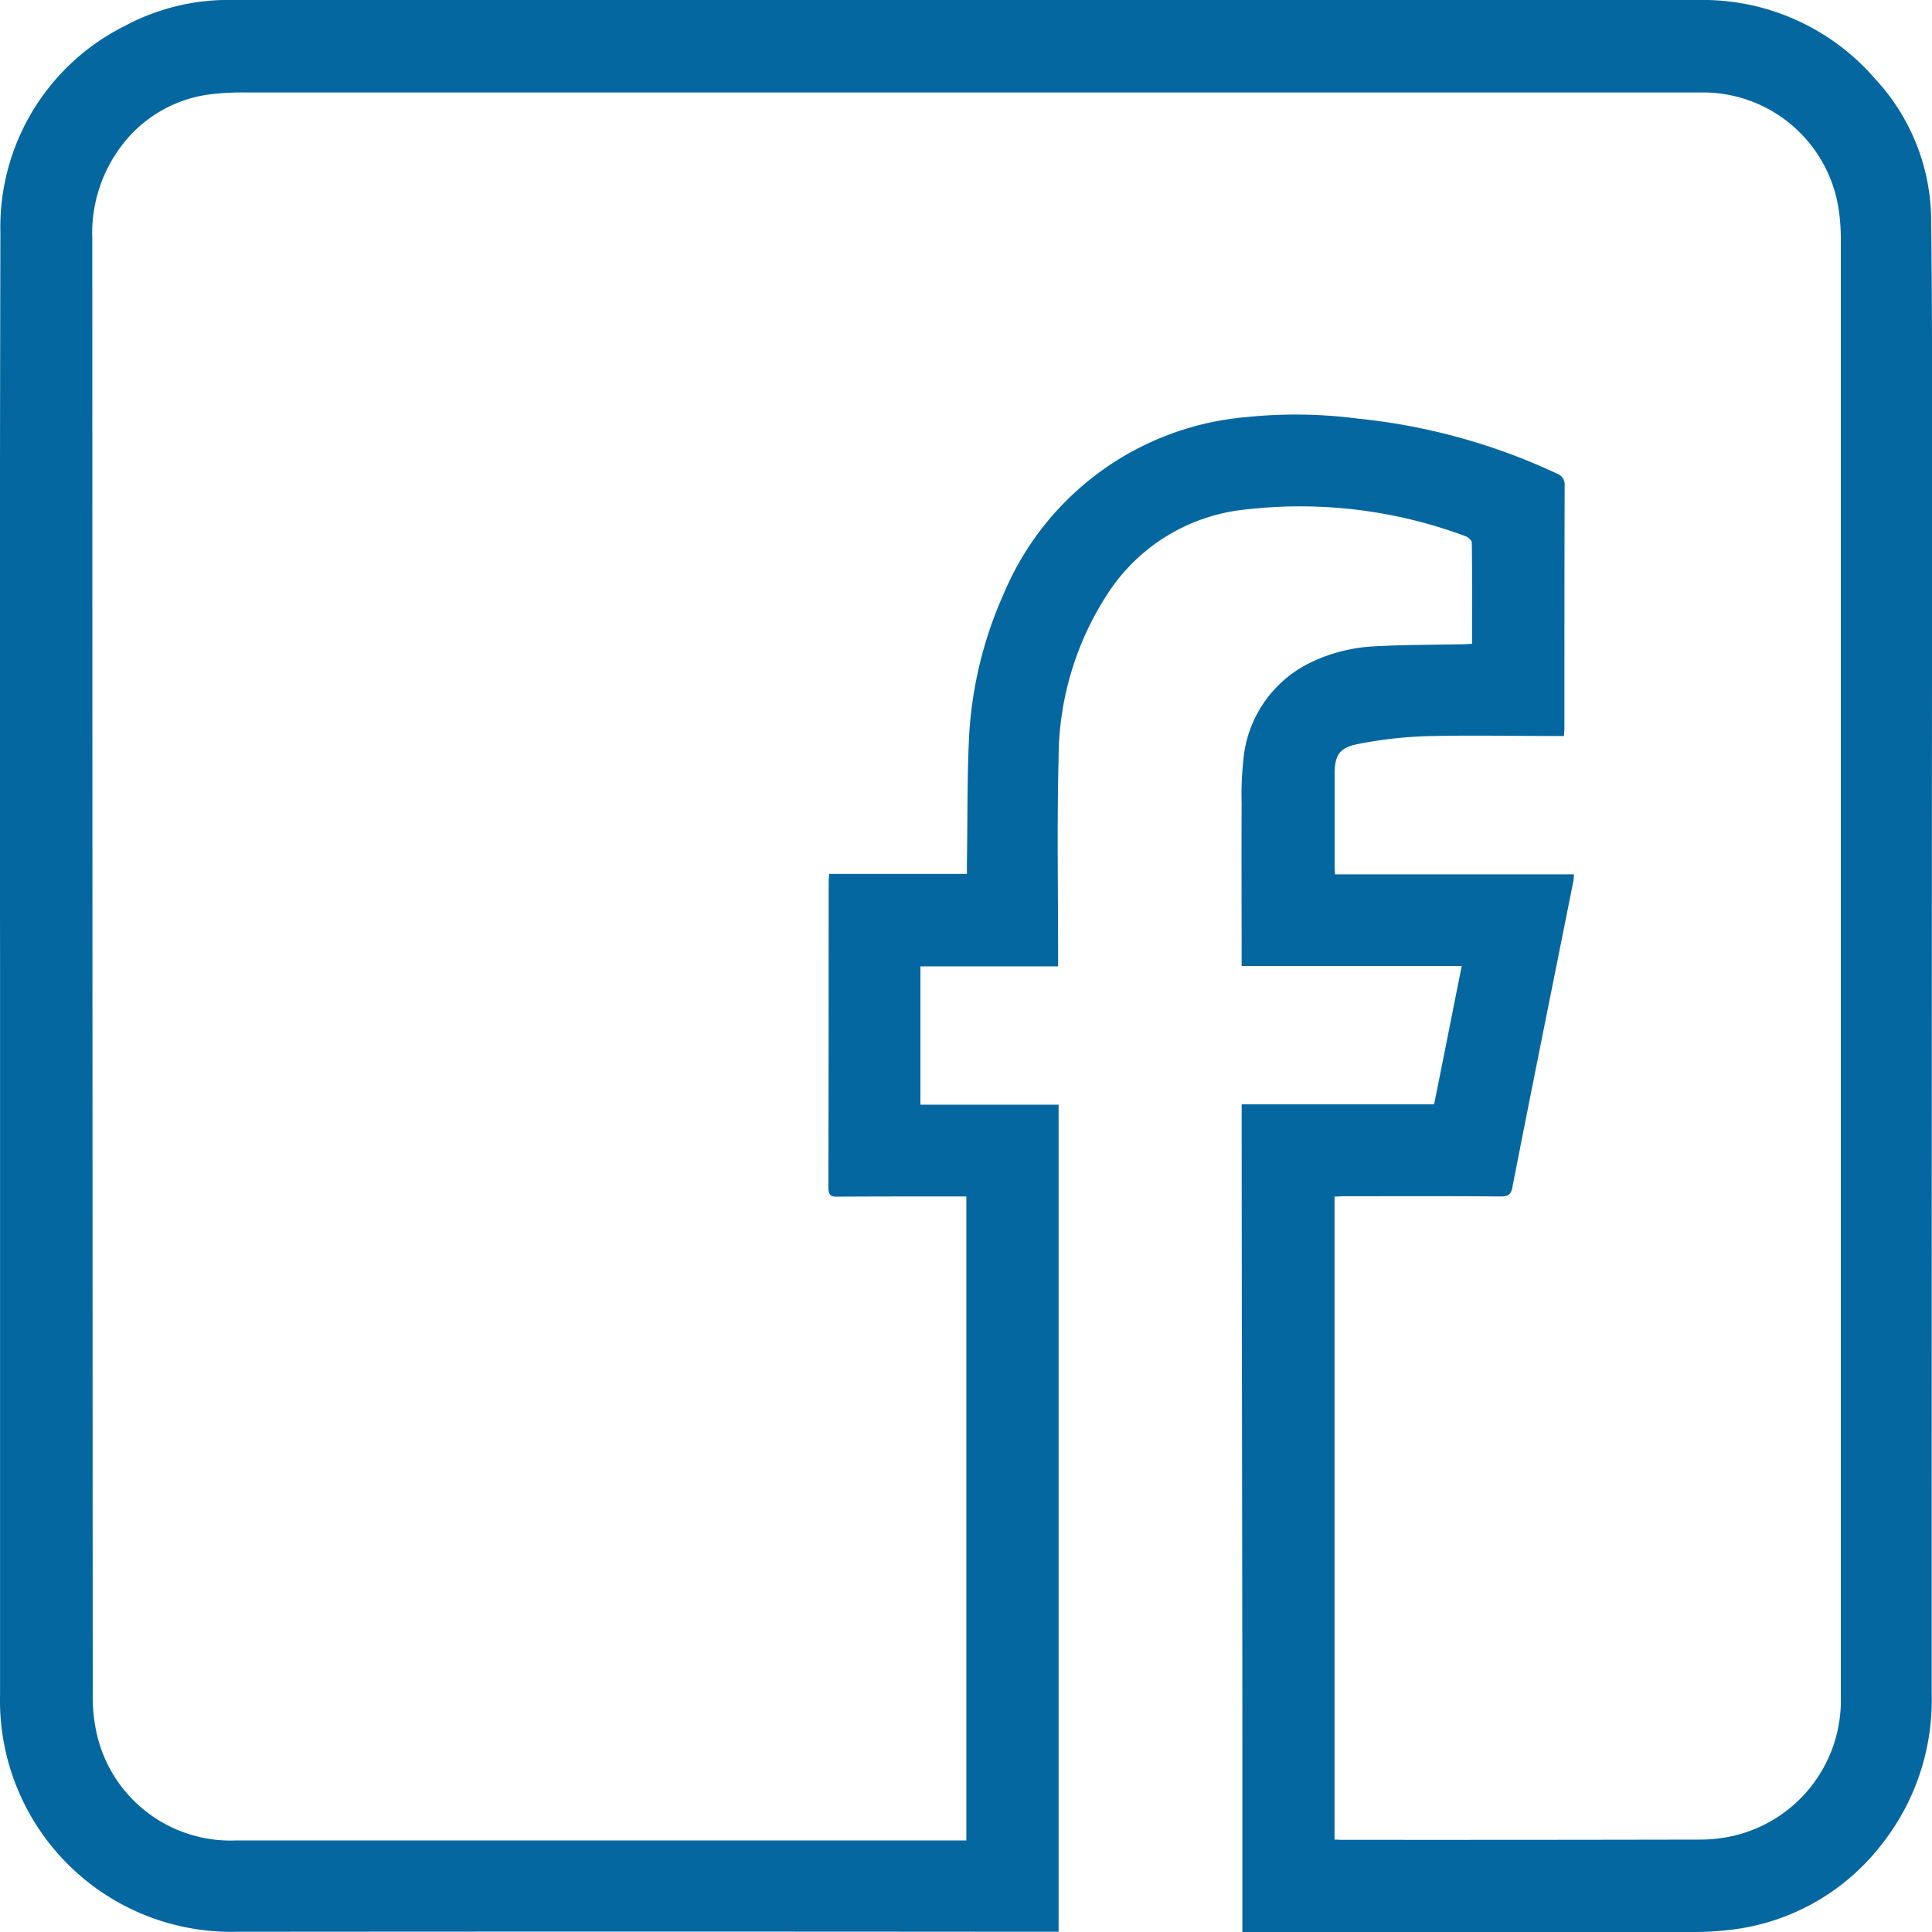 <svg xmlns="http://www.w3.org/2000/svg" width="58" height="58" viewBox="0 0 58 58"><defs><style>.a{fill:#0467a0;}</style></defs><path class="a" d="M58,17.373c0-3.619.014-7.239-.028-10.865a6.28,6.28,0,0,0-1.68-4.139A6.834,6.834,0,0,0,50.973,0H7.028a6.592,6.592,0,0,0-3.3.787,6.747,6.747,0,0,0-3.718,6.2Q-.015,17.959,0,28.94V50.874a6.943,6.943,0,0,0,7.106,7.119q11.882-.011,23.758,0h.914V33.164H27.63V29.011h4.133v-.33c0-1.961-.035-3.921.014-5.882a9.075,9.075,0,0,1,1.483-4.99,5.6,5.6,0,0,1,4.161-2.516A14.186,14.186,0,0,1,44,16.1c.077.028.183.127.183.19.014,1,.007,2,.007,3.036-.105.007-.19.014-.281.014-.879.021-1.764.014-2.643.063a4.985,4.985,0,0,0-1.877.464,3.6,3.6,0,0,0-2.067,2.98,9.367,9.367,0,0,0-.049,1.258c-.007,1.532,0,3.064,0,4.6V29h6.607c-.281,1.4-.548,2.762-.829,4.153H37.274c0,6.838.021,13.648.021,20.472h0V58H50.812a9.317,9.317,0,0,0,1.174-.07,6.693,6.693,0,0,0,4.449-2.495,6.98,6.98,0,0,0,1.553-4.582Q57.988,34.092,58,17.373ZM52.091,55.1a4.534,4.534,0,0,1-1.068.126q-5.377.011-10.761.007c-.056,0-.119-.007-.2-.007V35.926c.1-.007.2-.014.3-.014,1.567,0,3.135-.007,4.7.007.211,0,.3-.063.337-.267.6-3.071,1.223-6.142,1.835-9.213a1.4,1.4,0,0,0,.014-.19h-7.17c-.007-.091-.014-.162-.014-.239V23.262c0-.59.134-.815.71-.928a12.866,12.866,0,0,1,2-.232c1.286-.035,2.566-.007,3.852-.007h.323c.007-.112.014-.19.014-.274,0-2.411,0-4.828.007-7.239a.351.351,0,0,0-.232-.365,18.486,18.486,0,0,0-5.989-1.652,14.463,14.463,0,0,0-3.353-.042,8.7,8.7,0,0,0-7.261,5.292,12.069,12.069,0,0,0-1.054,4.512c-.049,1.188-.035,2.375-.056,3.57v.337H24.889c-.007.112-.014.19-.014.274q0,4.575-.007,9.143c0,.211.056.281.274.274,1.181-.007,2.362-.007,3.543-.007h.323V55.252H7.063a4.116,4.116,0,0,1-4.154-3.177,5.028,5.028,0,0,1-.127-1.167Q2.772,29.046,2.769,7.175a4.339,4.339,0,0,1,.942-2.881,3.945,3.945,0,0,1,2.72-1.476,8,8,0,0,1,.921-.042H51.065a4.12,4.12,0,0,1,4.14,3.57,5.948,5.948,0,0,1,.056.794V50.951A4.17,4.17,0,0,1,52.091,55.1Z" transform="translate(0.002)"/></svg>